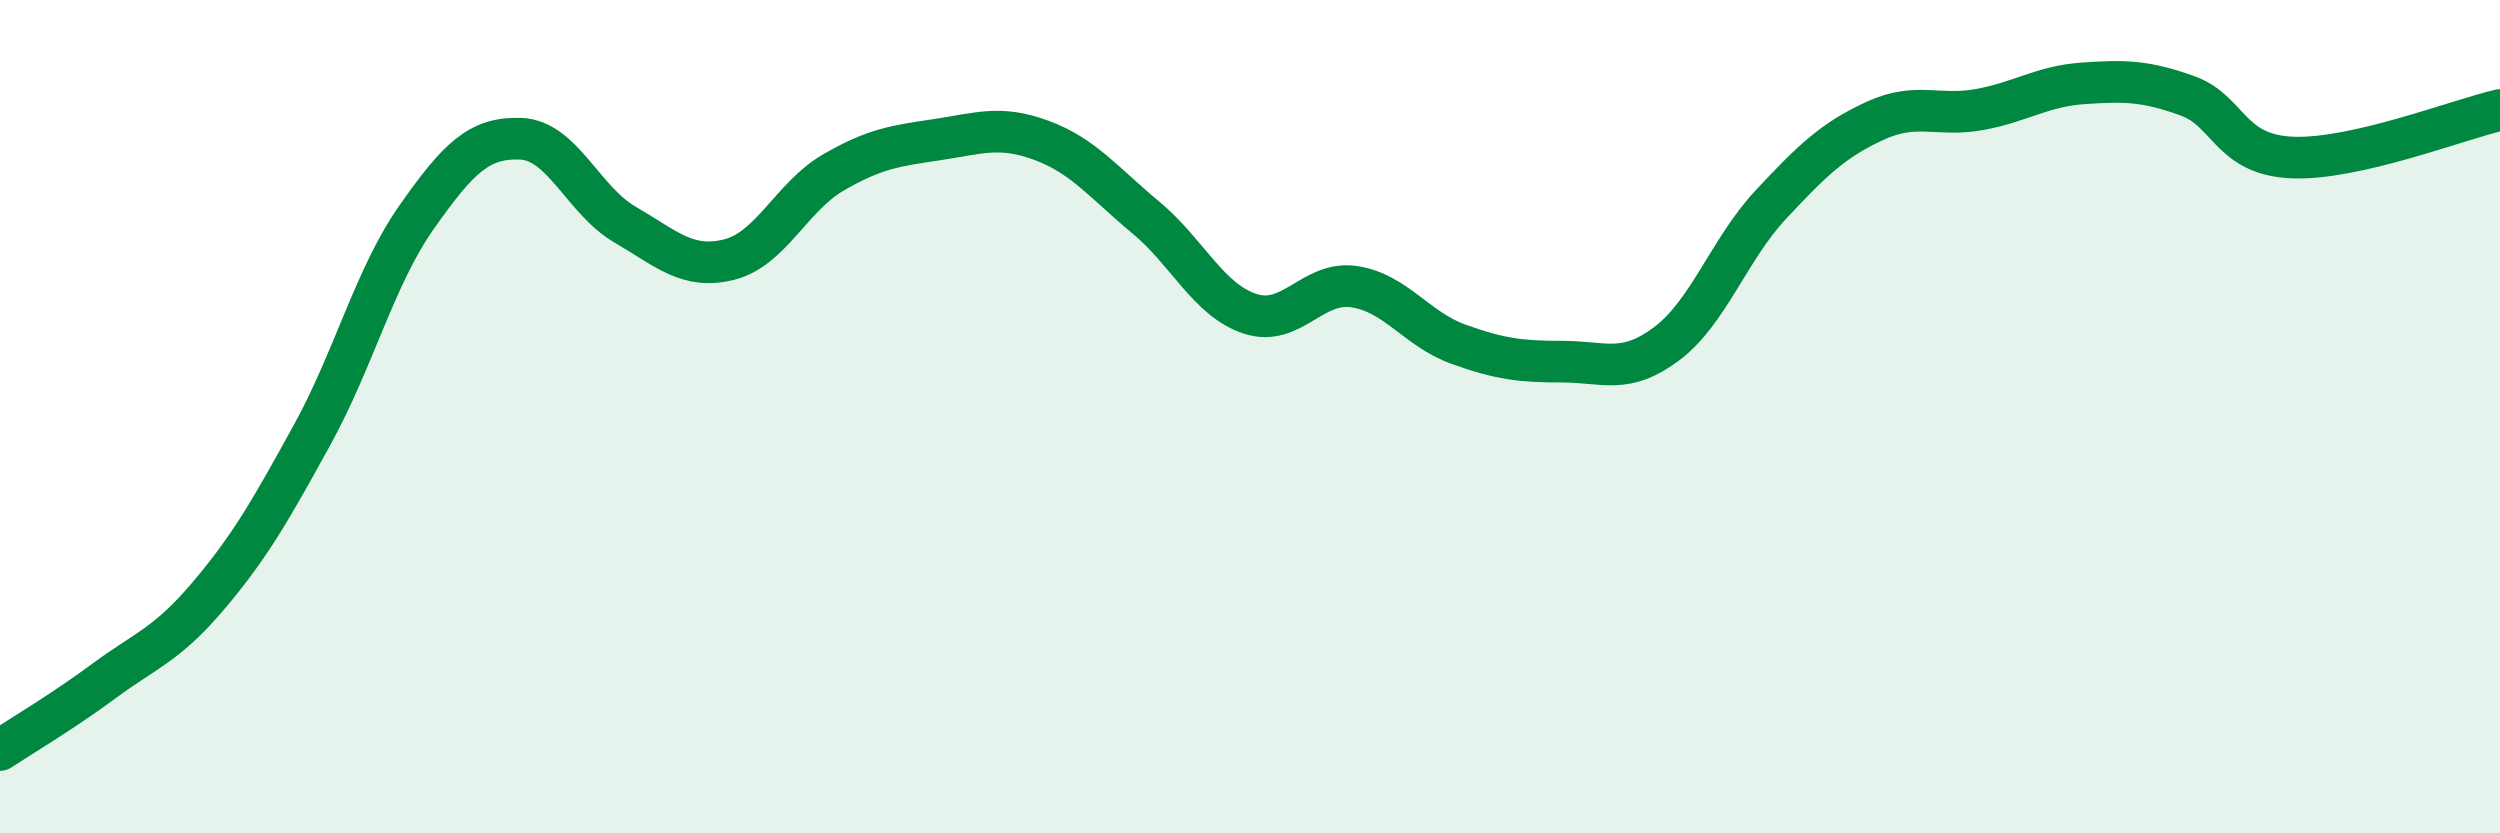 
    <svg width="60" height="20" viewBox="0 0 60 20" xmlns="http://www.w3.org/2000/svg">
      <path
        d="M 0,18 C 0.5,17.67 1.5,17.08 2.5,16.34 C 3.5,15.6 4,15.48 5,14.3 C 6,13.12 6.5,12.24 7.5,10.42 C 8.5,8.6 9,6.63 10,5.21 C 11,3.79 11.5,3.29 12.5,3.33 C 13.5,3.37 14,4.81 15,5.39 C 16,5.97 16.5,6.48 17.5,6.23 C 18.5,5.98 19,4.72 20,4.14 C 21,3.56 21.5,3.5 22.5,3.35 C 23.5,3.2 24,3 25,3.37 C 26,3.74 26.5,4.39 27.5,5.22 C 28.5,6.05 29,7.2 30,7.53 C 31,7.86 31.5,6.73 32.5,6.88 C 33.5,7.03 34,7.9 35,8.26 C 36,8.62 36.5,8.68 37.5,8.68 C 38.5,8.68 39,9 40,8.25 C 41,7.5 41.5,5.98 42.5,4.91 C 43.5,3.84 44,3.36 45,2.9 C 46,2.44 46.5,2.81 47.5,2.63 C 48.5,2.45 49,2.07 50,2 C 51,1.93 51.5,1.94 52.5,2.3 C 53.5,2.66 53.5,3.71 55,3.78 C 56.5,3.85 59,2.87 60,2.64L60 20L0 20Z"
        fill="#008740"
        opacity="0.1"
        stroke-linecap="round"
        stroke-linejoin="round"
      />
      <path
        d="M 0,18 C 0.5,17.67 1.5,17.08 2.5,16.34 C 3.5,15.6 4,15.48 5,14.3 C 6,13.12 6.5,12.24 7.5,10.42 C 8.5,8.6 9,6.63 10,5.21 C 11,3.79 11.5,3.29 12.5,3.33 C 13.5,3.37 14,4.81 15,5.39 C 16,5.97 16.5,6.48 17.5,6.23 C 18.5,5.98 19,4.72 20,4.14 C 21,3.56 21.5,3.5 22.5,3.35 C 23.5,3.2 24,3 25,3.37 C 26,3.74 26.5,4.39 27.5,5.22 C 28.5,6.05 29,7.2 30,7.53 C 31,7.86 31.5,6.73 32.5,6.88 C 33.5,7.03 34,7.9 35,8.26 C 36,8.62 36.5,8.68 37.5,8.68 C 38.5,8.68 39,9 40,8.25 C 41,7.5 41.5,5.98 42.5,4.91 C 43.5,3.84 44,3.36 45,2.9 C 46,2.44 46.5,2.81 47.5,2.63 C 48.5,2.45 49,2.07 50,2 C 51,1.93 51.5,1.94 52.5,2.3 C 53.5,2.66 53.5,3.71 55,3.78 C 56.5,3.85 59,2.87 60,2.64"
        stroke="#008740"
        stroke-width="1"
        fill="none"
        stroke-linecap="round"
        stroke-linejoin="round"
      />
    </svg>
  